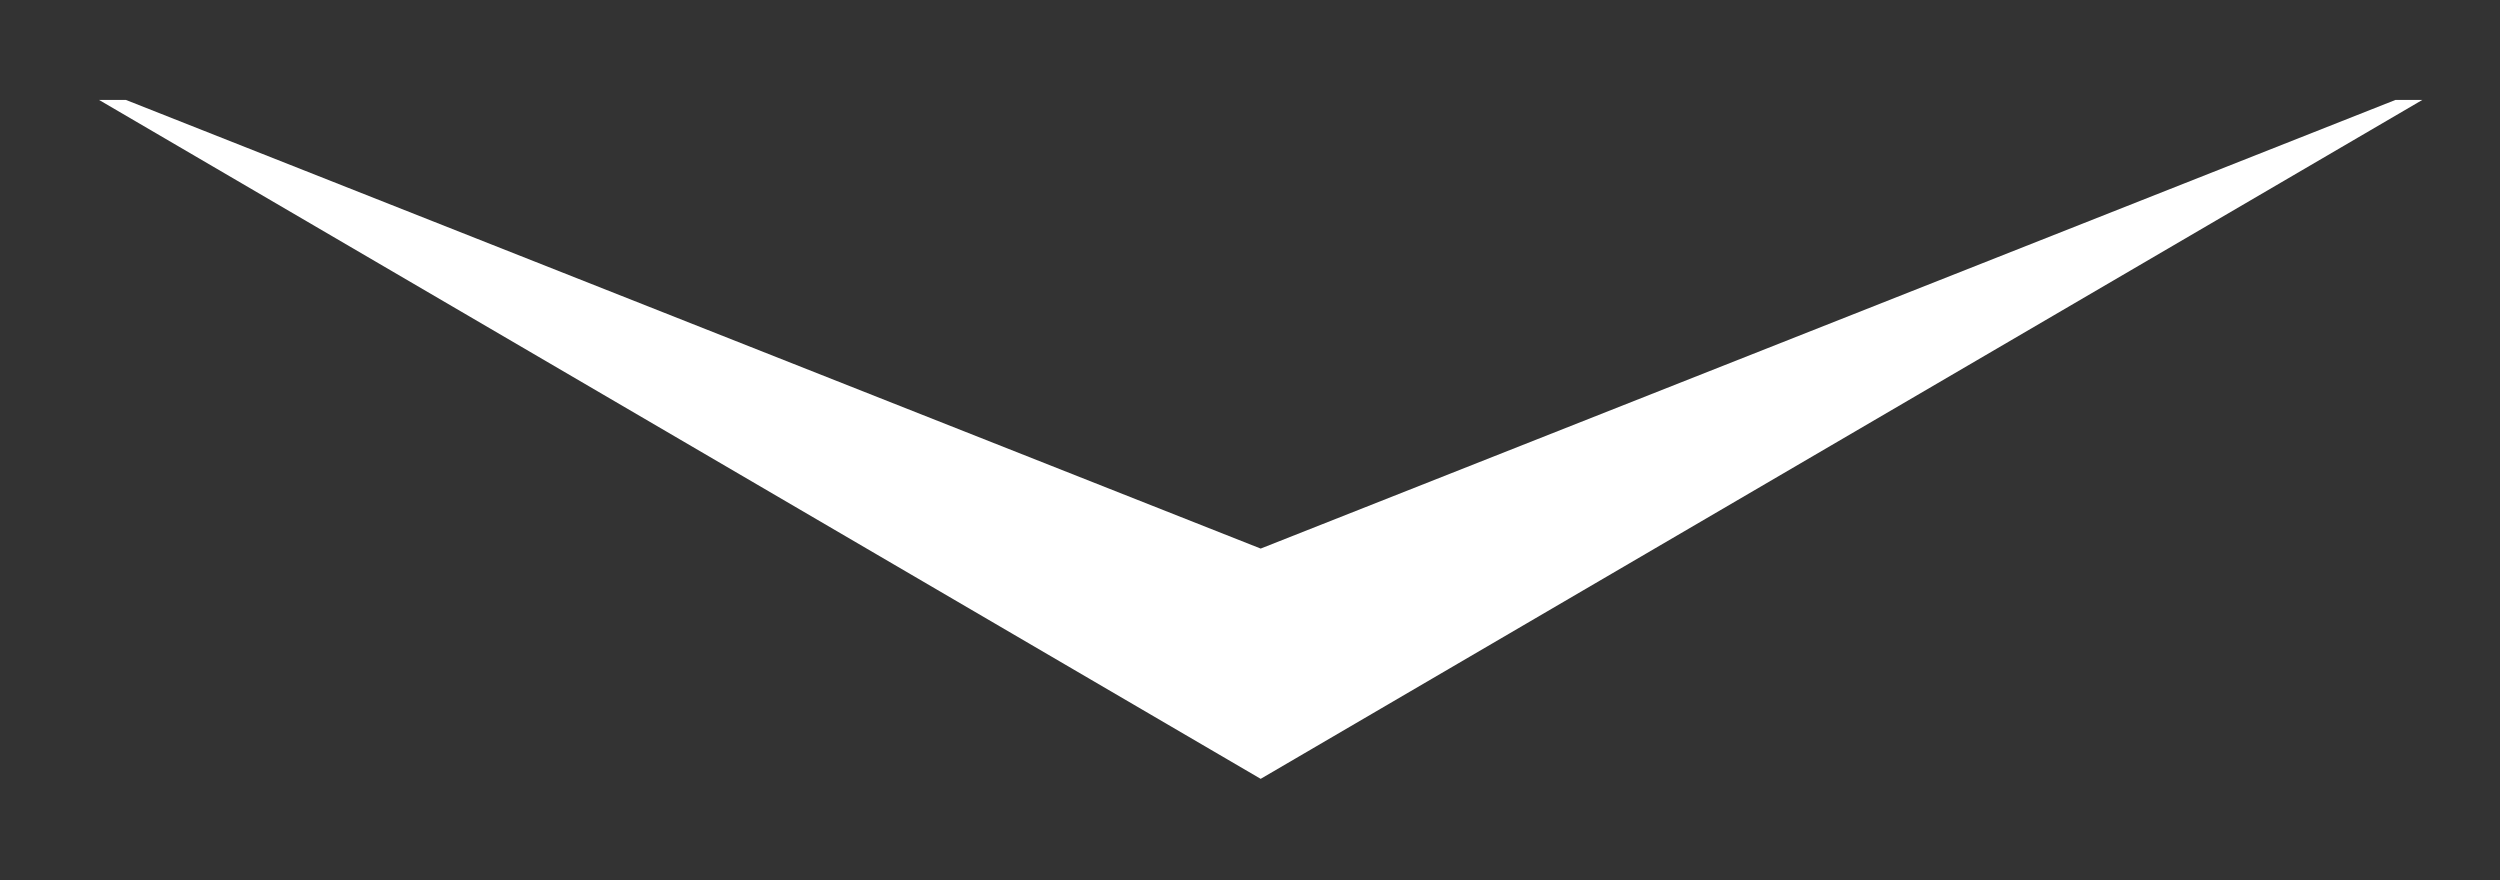 <?xml version="1.0" encoding="UTF-8" standalone="no"?> <svg xmlns="http://www.w3.org/2000/svg" xmlns:xlink="http://www.w3.org/1999/xlink" xmlns:serif="http://www.serif.com/" width="100%" height="100%" viewBox="0 0 142 50" version="1.1" xml:space="preserve" style="fill-rule:evenodd;clip-rule:evenodd;stroke-linejoin:round;stroke-miterlimit:2;"><rect x="0" y="0" width="142" height="50" fill="#333333" stroke="none"/><rect id="Tablet-980" x="-94.467" y="-362" width="977" height="1322" style="fill:none;"></rect><path d="M136.062,5.676l1.527,0l-65.982,38.562l-65.982,-38.562l1.527,0l64.455,25.483l64.455,-25.483Z" style="fill:#fff;"></path><g id="Social-Icons"></g><g id="Isolation-Mode"></g><g id="Isolation-Mode1"></g><g id="Layer-1"></g><g id="Tier-1-Logo-White"></g></svg> 